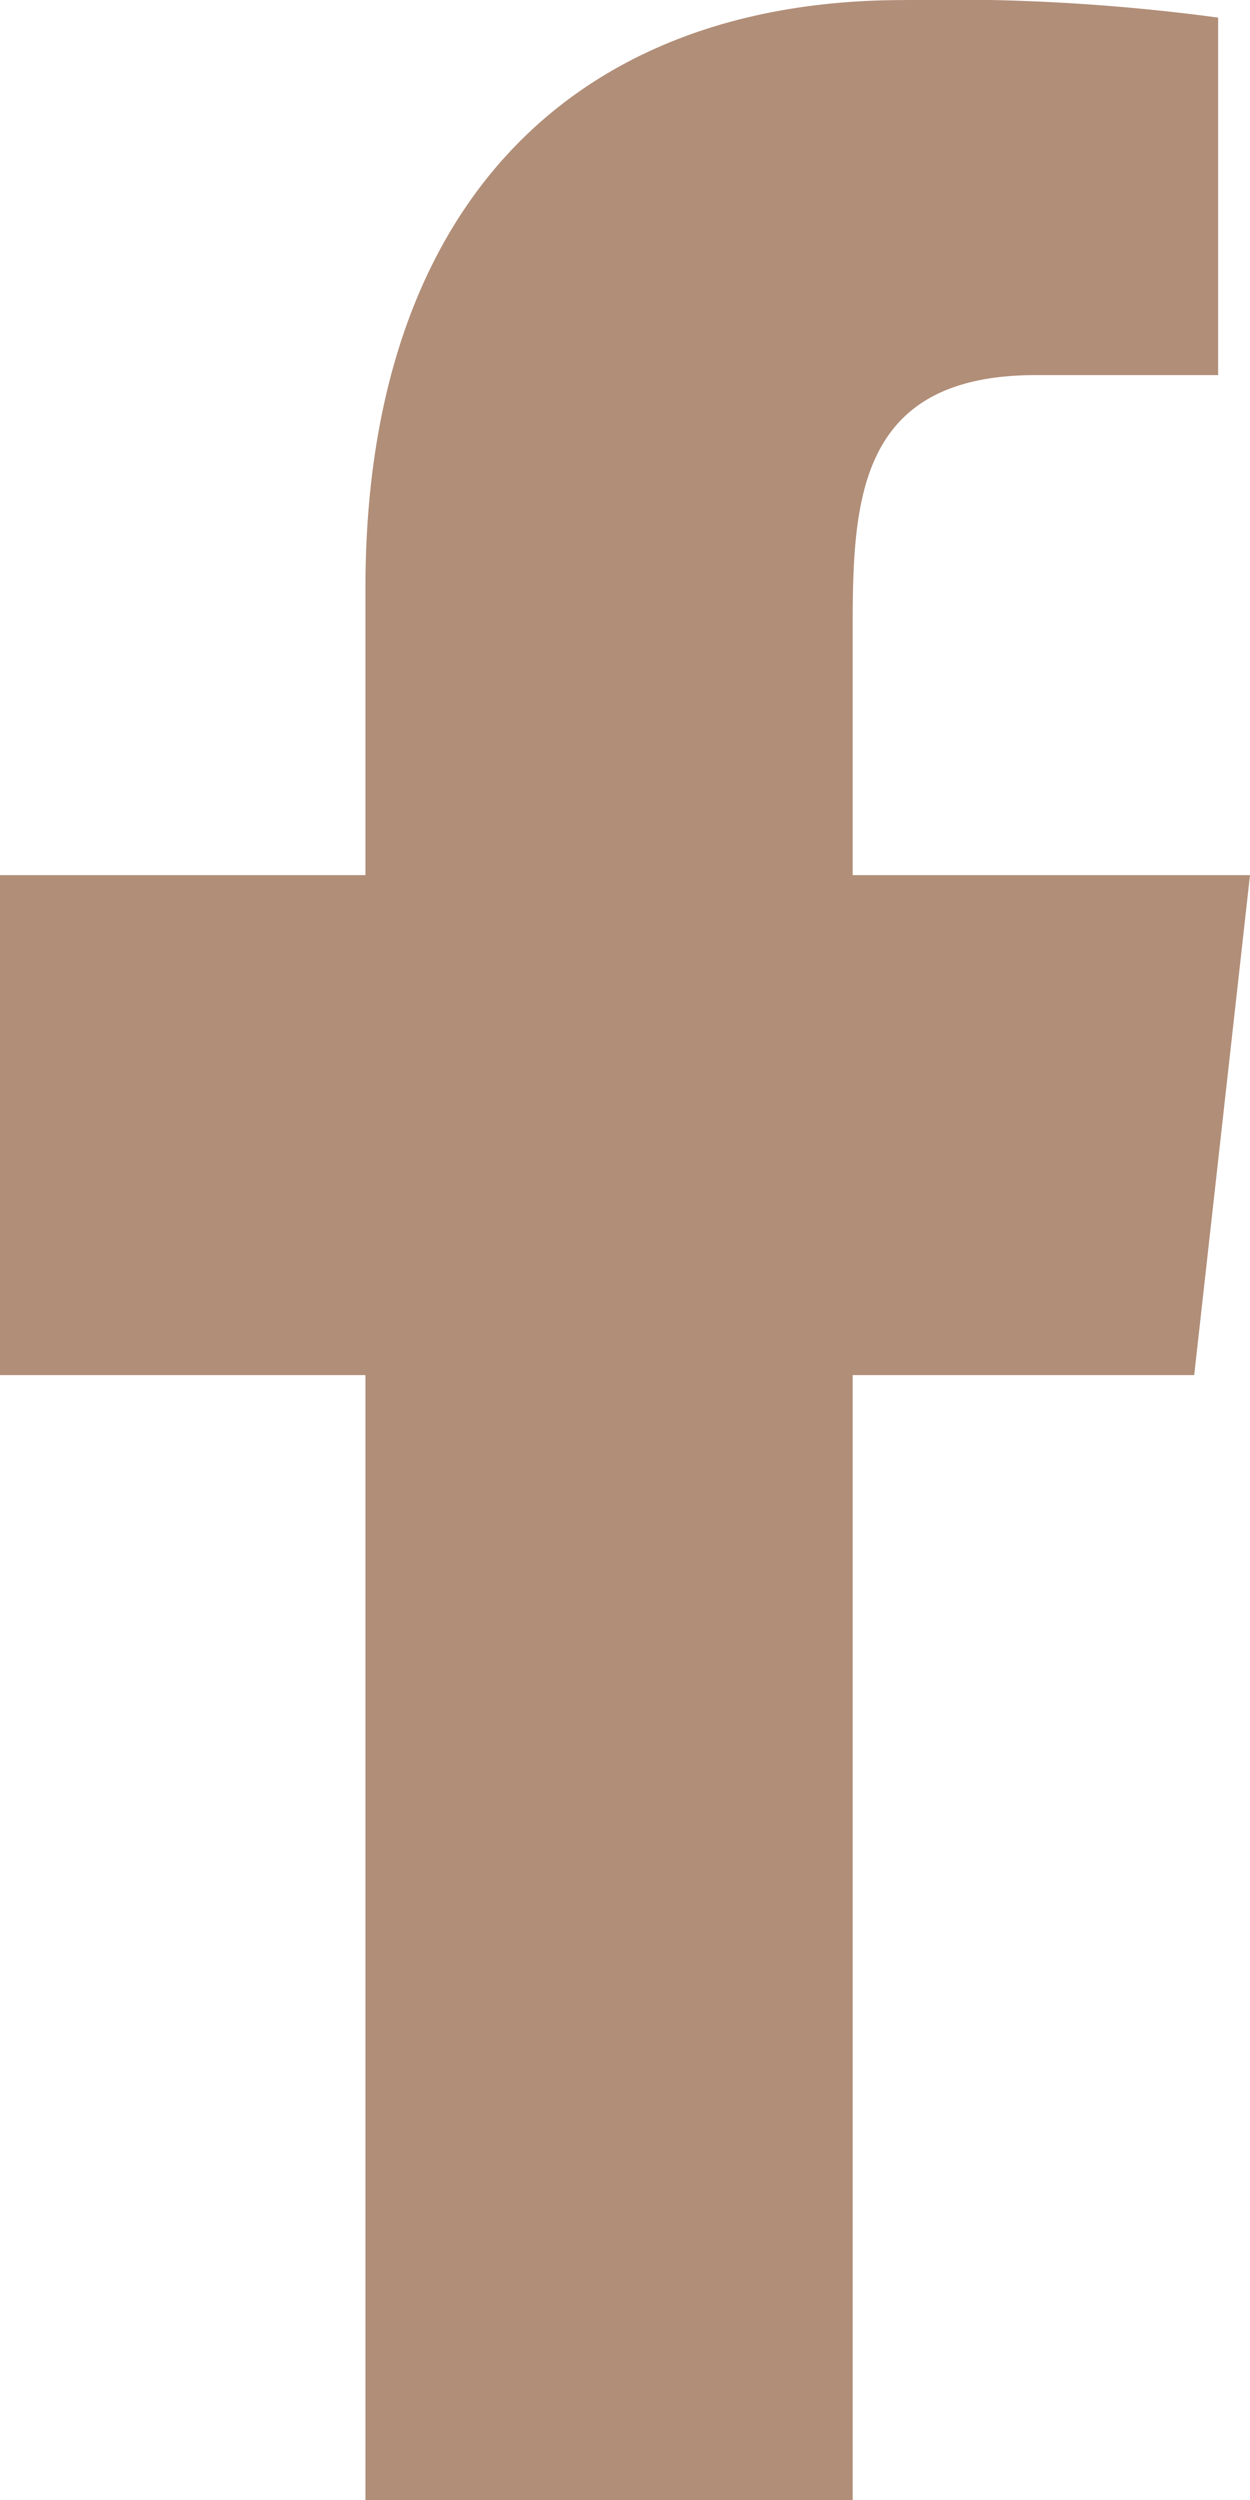 <svg id="Icon_-_Facebook" data-name="Icon - Facebook" xmlns="http://www.w3.org/2000/svg" width="16.199" height="32.398" viewBox="0 0 16.199 32.398">
  <g id="icons">
    <path id="facebook-_176_" data-name="facebook-[#176]" d="M340.05,7271.4V7256.82h4.426l.723-6.479H340.05v-3.156c0-1.668.043-3.324,2.374-3.324h2.362v-4.633a26.186,26.186,0,0,0-4.081-.227c-4.286,0-6.969,2.685-6.969,7.614v3.726H329v6.479h4.736V7271.4Z" transform="translate(-329 -7239)" fill="#b18e78" fill-rule="evenodd"/>
  </g>
</svg>
